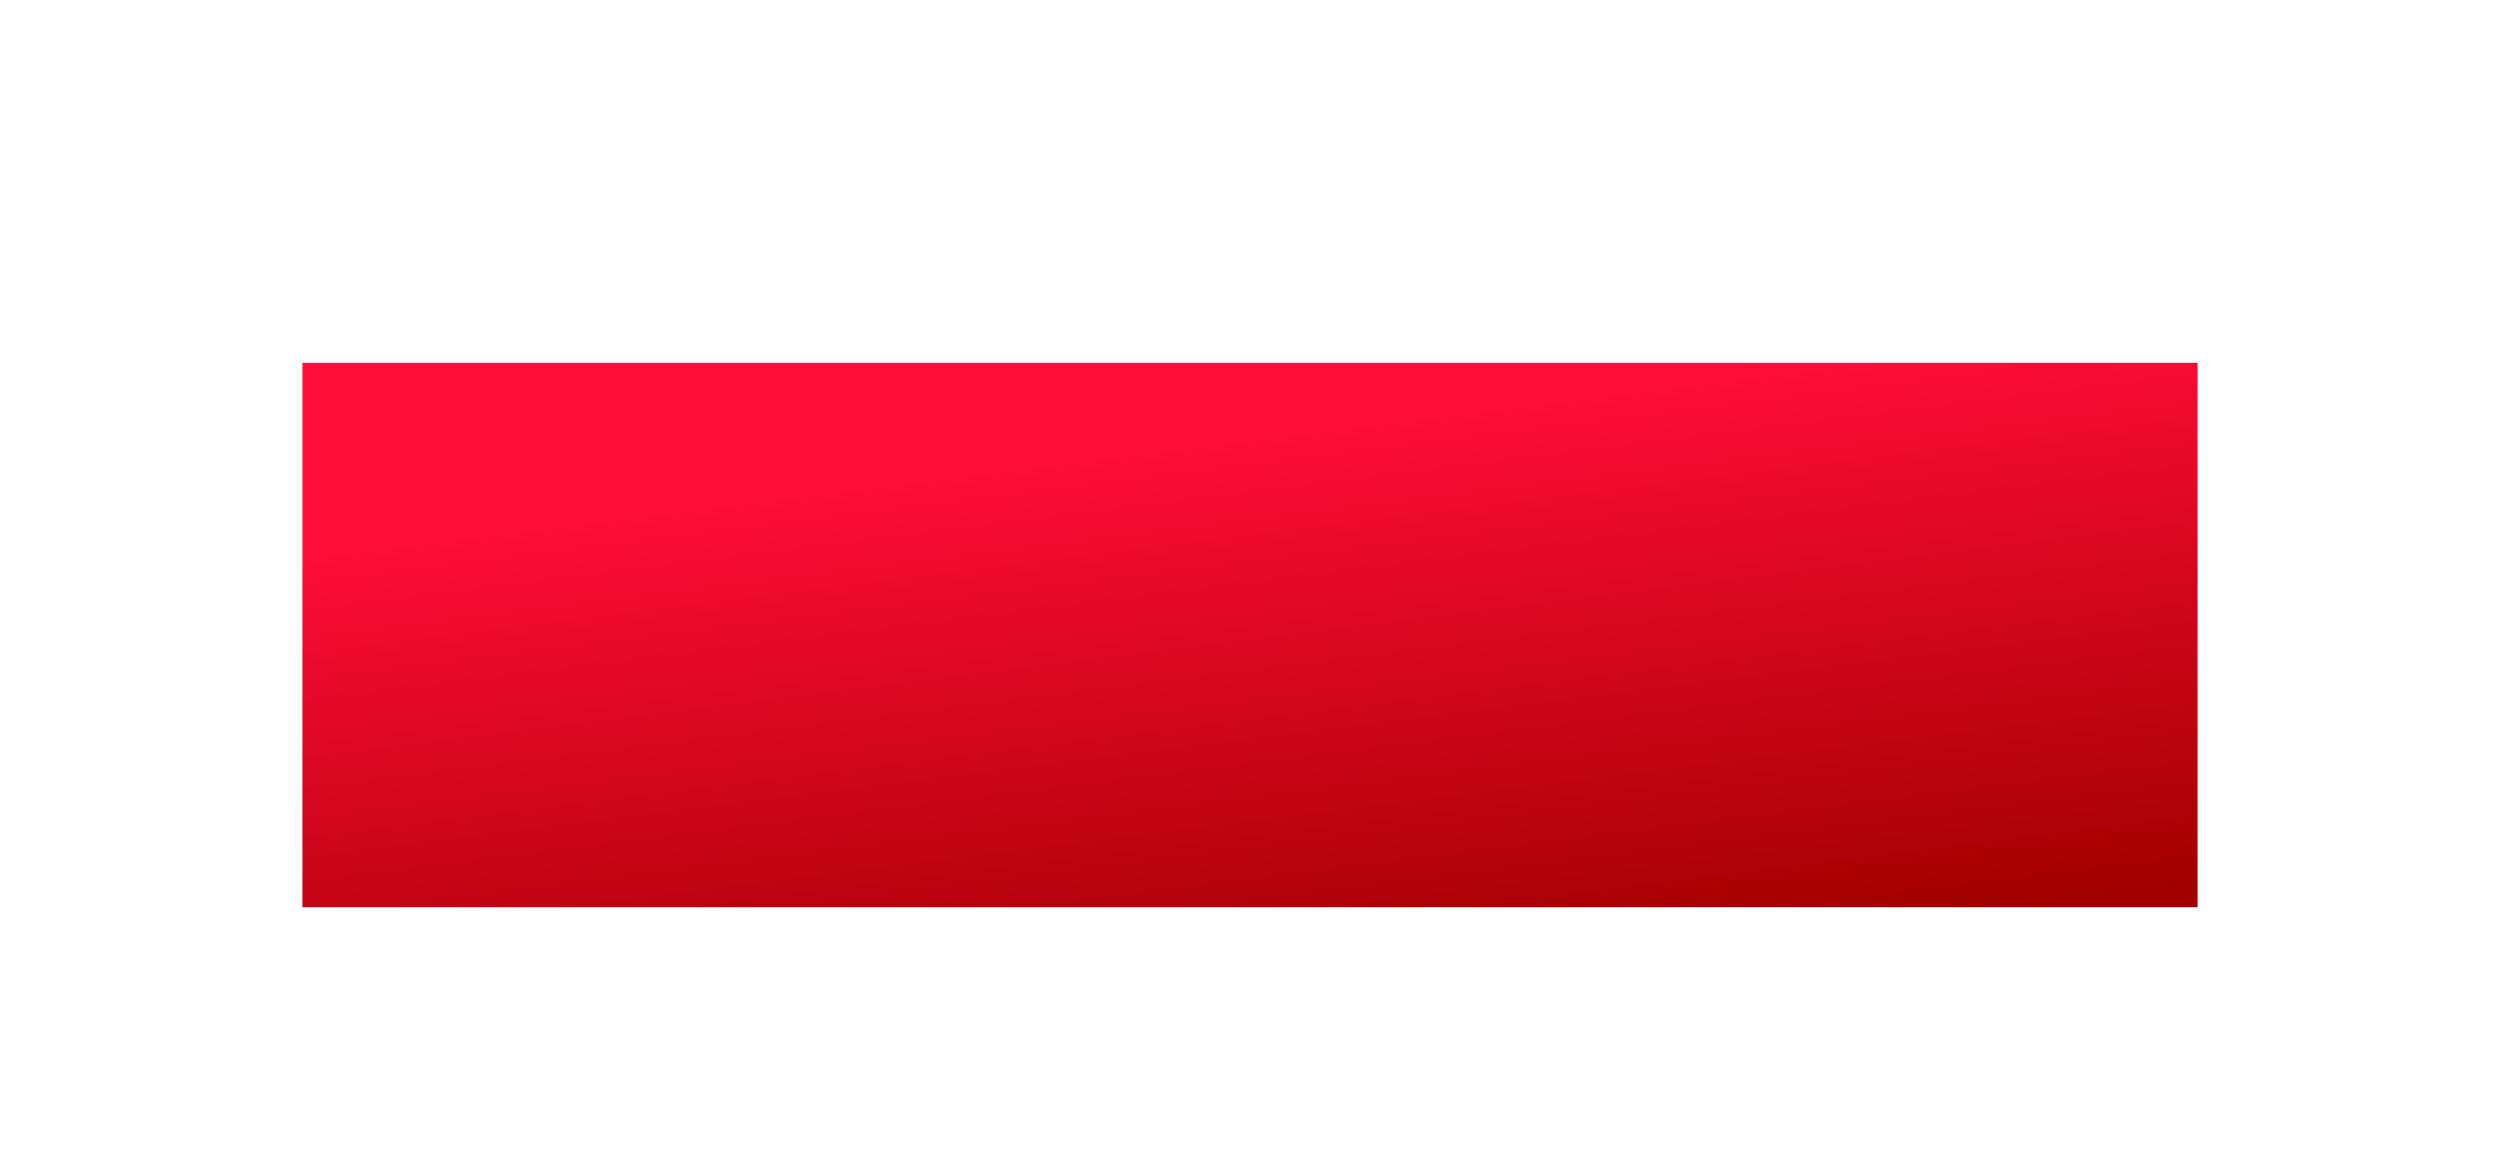 <svg width="248" height="116" fill="none" xmlns="http://www.w3.org/2000/svg"><g filter="url(#filter0_dd)"><path fill="url(#paint0_linear)" d="M30 0h188v54H30z"/></g><defs><filter id="filter0_dd" x="0" y="0" width="248" height="116" filterUnits="userSpaceOnUse" color-interpolation-filters="sRGB"><feFlood flood-opacity="0" result="BackgroundImageFix"/><feColorMatrix in="SourceAlpha" values="0 0 0 0 0 0 0 0 0 0 0 0 0 0 0 0 0 0 127 0"/><feOffset dy="32"/><feGaussianBlur stdDeviation="15"/><feColorMatrix values="0 0 0 0 0.054 0 0 0 0 0.062 0 0 0 0 0.079 0 0 0 0.59 0"/><feBlend in2="BackgroundImageFix" result="effect1_dropShadow"/><feColorMatrix in="SourceAlpha" values="0 0 0 0 0 0 0 0 0 0 0 0 0 0 0 0 0 0 127 0"/><feOffset dy="4"/><feGaussianBlur stdDeviation="2"/><feColorMatrix values="0 0 0 0 0 0 0 0 0 0 0 0 0 0 0 0 0 0 0.25 0"/><feBlend in2="effect1_dropShadow" result="effect2_dropShadow"/><feBlend in="SourceGraphic" in2="effect2_dropShadow" result="shape"/></filter><linearGradient id="paint0_linear" x1="82.5" y1="11.5" x2="89.5" y2="67.5" gradientUnits="userSpaceOnUse"><stop stop-color="#FF0D38"/><stop offset="1" stop-color="#A20000"/></linearGradient></defs></svg>